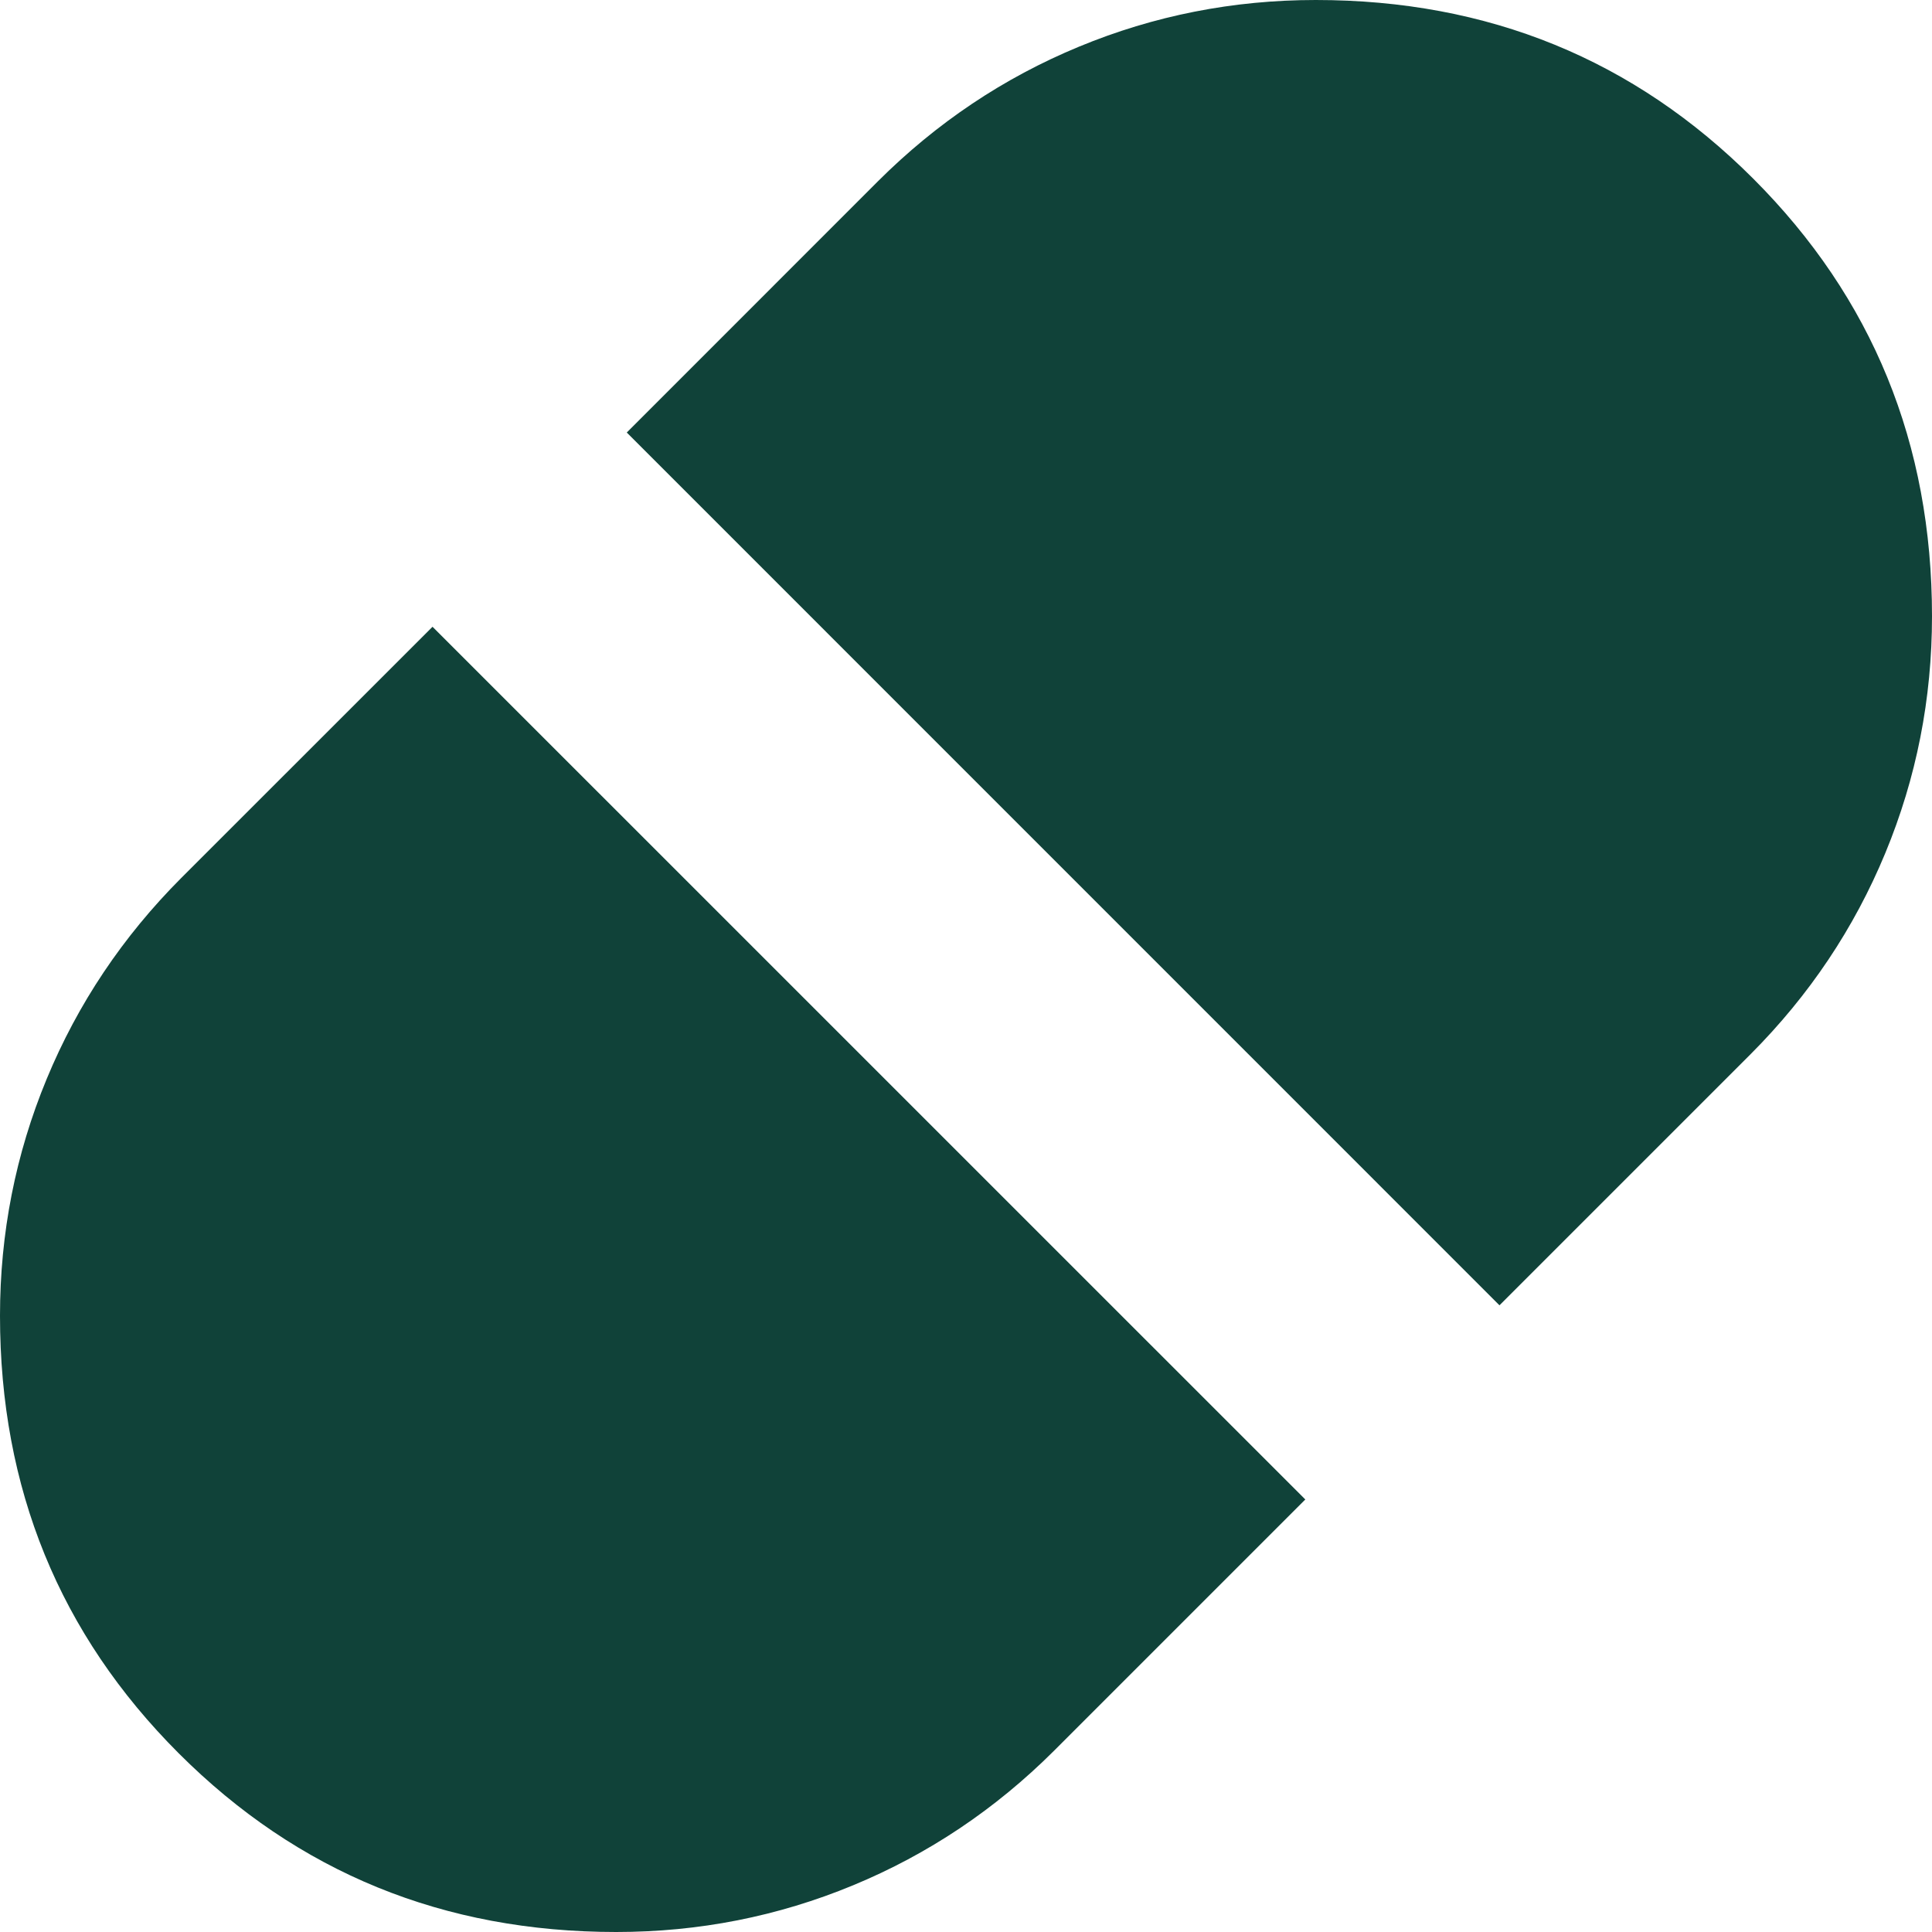 <svg width="24" height="24" viewBox="0 0 24 24" fill="none" xmlns="http://www.w3.org/2000/svg">
<g clip-path="url(#clip0_4403_268)">
<path d="M18.627 16.215L21.748 13.094C22.476 12.364 23.033 11.532 23.42 10.597C23.807 9.662 24 8.681 24 7.655C24 5.511 23.26 3.7 21.78 2.22C20.3 0.74 18.489 0 16.345 0C15.319 0 14.338 0.193 13.403 0.58C12.468 0.967 11.636 1.524 10.906 2.252L7.786 5.373L18.627 16.215ZM7.655 24C8.681 24 9.662 23.807 10.597 23.42C11.532 23.033 12.364 22.476 13.094 21.748L16.215 18.627L5.373 7.786L2.252 10.906C1.524 11.636 0.967 12.468 0.58 13.403C0.193 14.338 0 15.319 0 16.345C0 18.489 0.74 20.3 2.22 21.78C3.7 23.26 5.511 24 7.655 24Z" fill="#104239"/>
</g>
<defs>
<clipPath id="clip0_4403_268">
<rect width="24" height="24" fill="white"/>
</clipPath>
</defs>
</svg>
